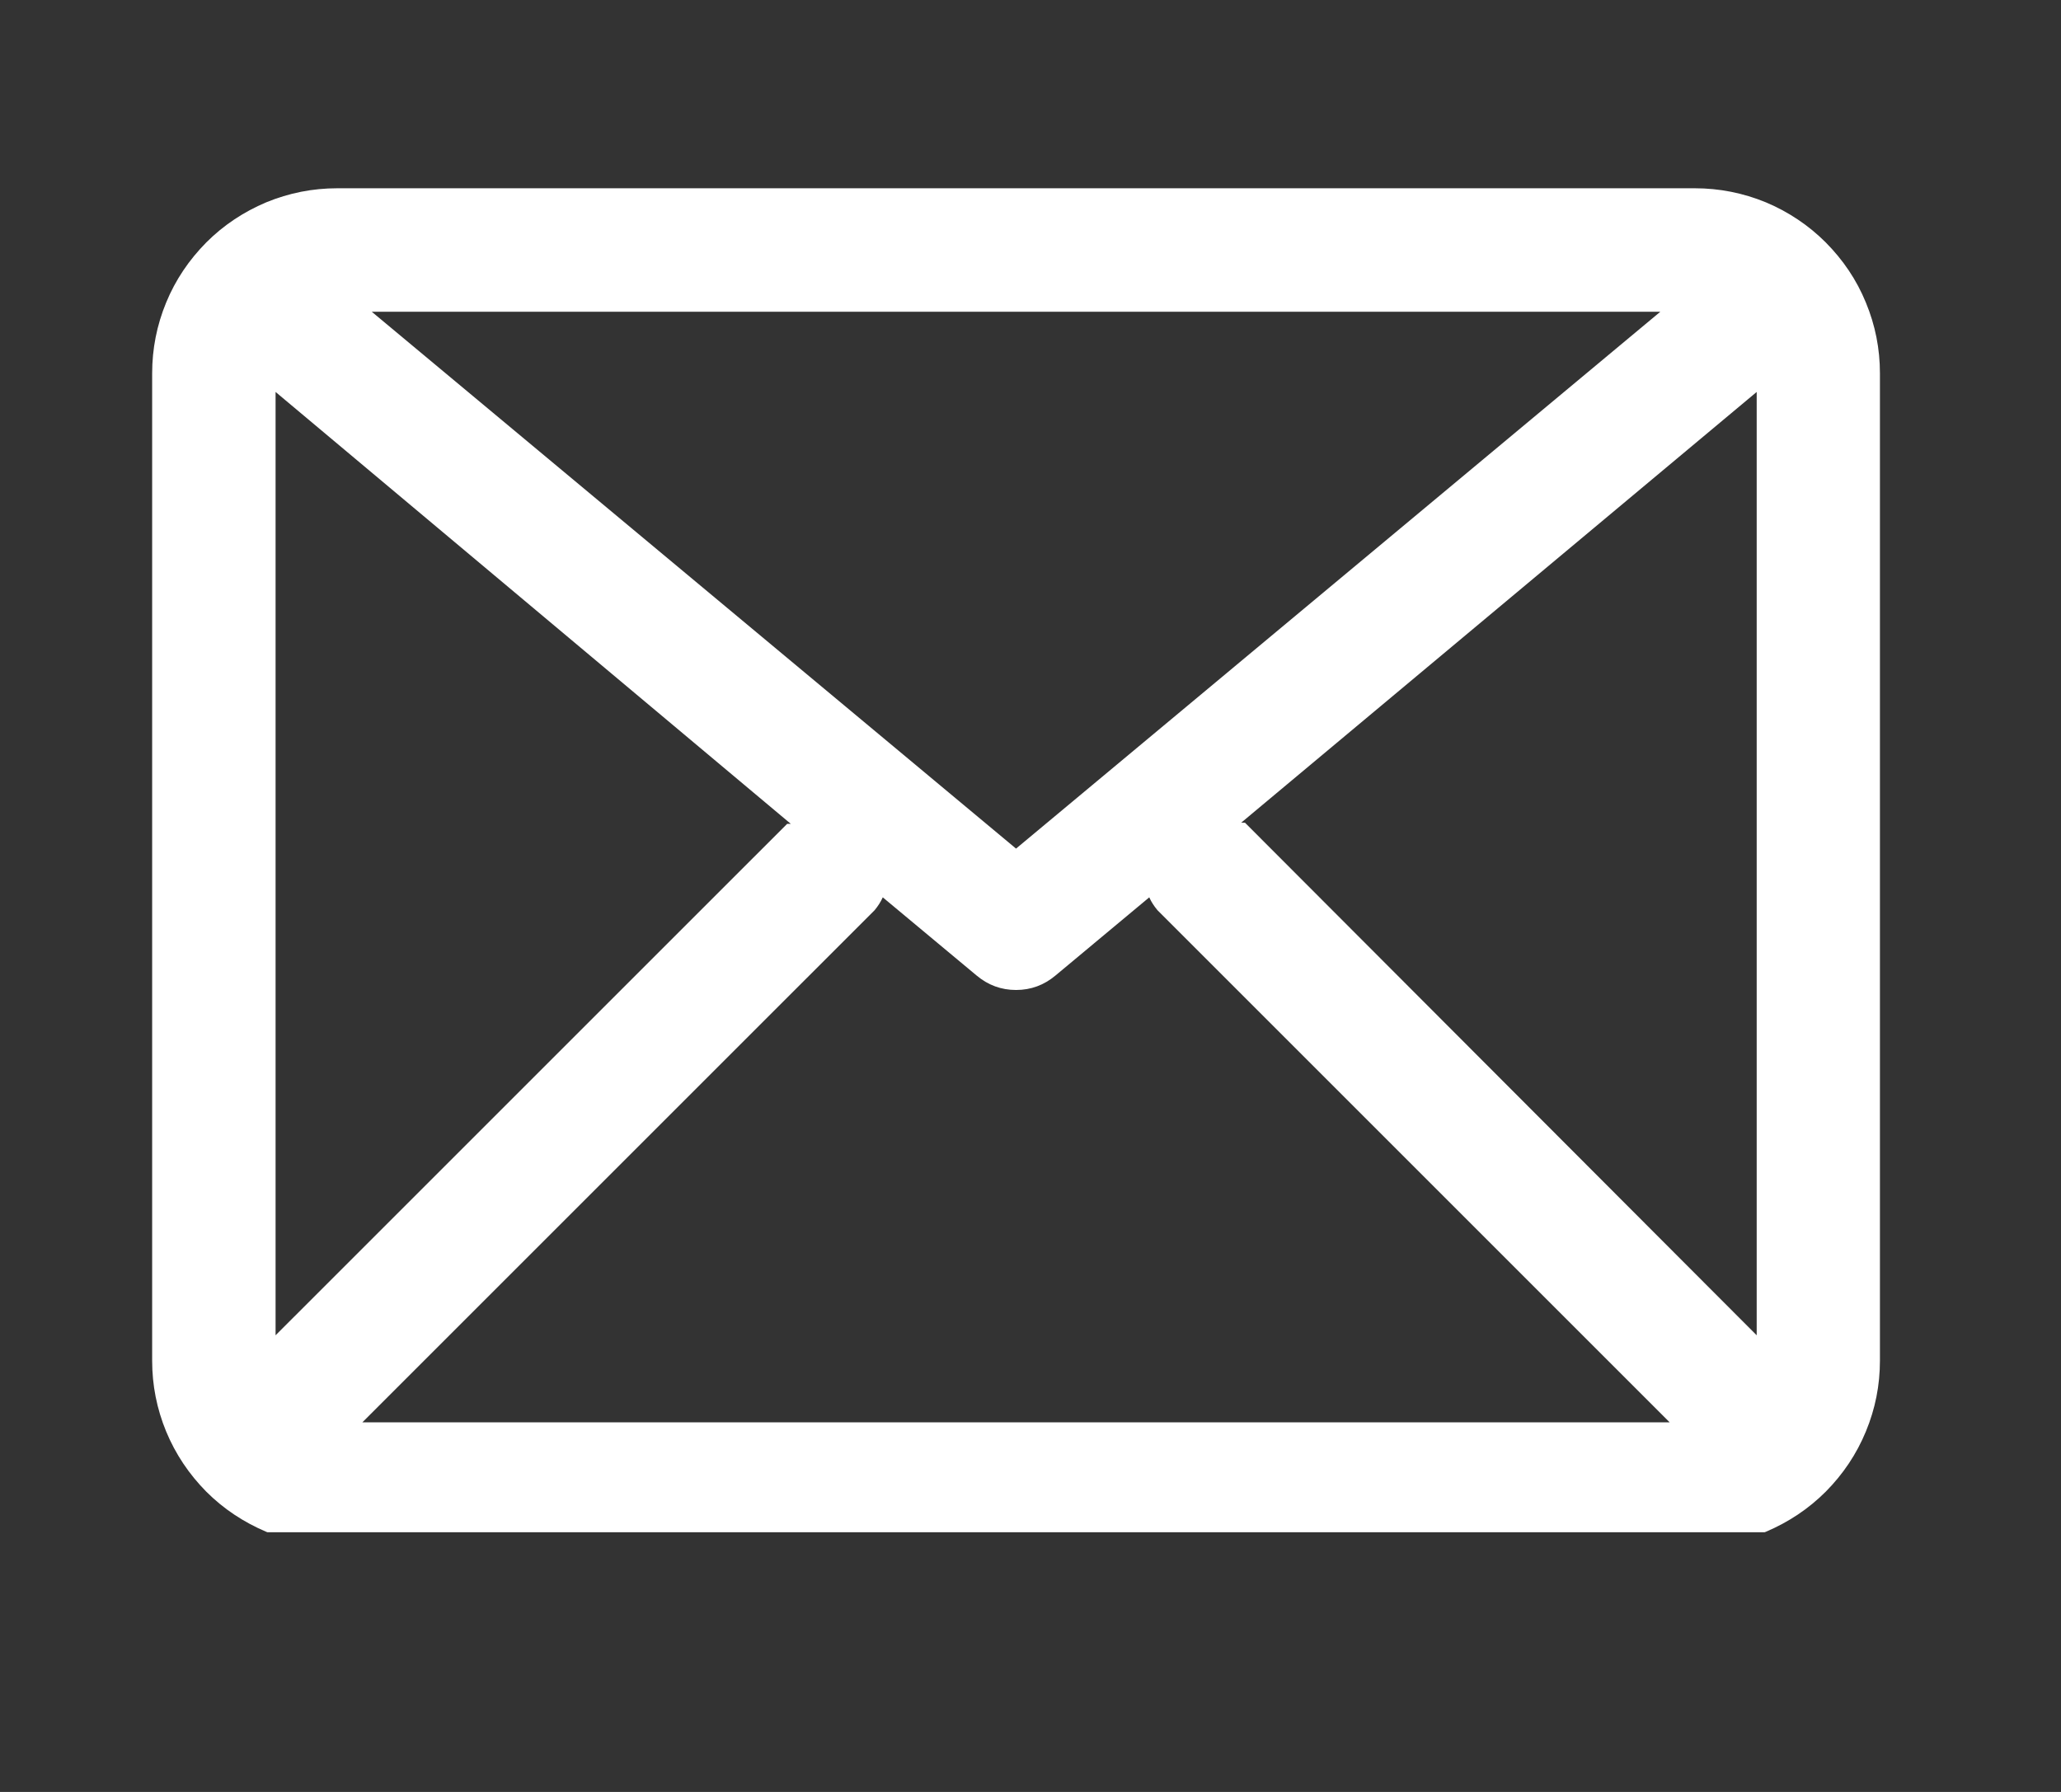 <svg xmlns="http://www.w3.org/2000/svg" xmlns:xlink="http://www.w3.org/1999/xlink" width="46" zoomAndPan="magnify" viewBox="0 0 34.5 30" height="40" preserveAspectRatio="xMidYMid meet"><rect x="0" y="0" width="34.5" height="30" fill="#333333" stroke="none"/><defs><clipPath id="45b8b96857"><path d="M 2.531 3.152 L 31.562 3.152 L 31.562 25.652 L 2.531 25.652 Z M 2.531 3.152 " clip-rule="nonzero"></path></clipPath></defs><g clip-path="url(#45b8b96857)"><path fill="#ffffff" d="M 28.371 3.152 L 5.645 3.152 C 5.234 3.152 4.84 3.23 4.457 3.387 C 4.078 3.547 3.742 3.77 3.453 4.059 C 3.164 4.352 2.938 4.684 2.781 5.066 C 2.625 5.445 2.547 5.84 2.547 6.25 L 2.547 22.781 C 2.547 23.191 2.625 23.586 2.781 23.965 C 2.938 24.344 3.164 24.68 3.453 24.973 C 3.742 25.262 4.078 25.484 4.457 25.645 C 4.84 25.801 5.234 25.879 5.645 25.879 L 28.371 25.879 C 28.781 25.879 29.176 25.801 29.559 25.645 C 29.938 25.484 30.273 25.262 30.562 24.973 C 30.852 24.68 31.078 24.344 31.234 23.965 C 31.391 23.586 31.469 23.191 31.469 22.781 L 31.469 6.25 C 31.469 5.84 31.391 5.445 31.234 5.066 C 31.078 4.684 30.852 4.352 30.562 4.059 C 30.273 3.77 29.938 3.547 29.559 3.387 C 29.176 3.23 28.781 3.152 28.371 3.152 Z M 4.613 6.562 L 13.238 13.793 L 13.176 13.793 L 4.613 22.355 Z M 17.008 14.207 L 6.223 5.219 L 27.793 5.219 Z M 14.641 15.238 C 14.695 15.172 14.742 15.102 14.777 15.023 L 16.348 16.332 C 16.539 16.492 16.758 16.574 17.008 16.574 C 17.258 16.574 17.477 16.492 17.668 16.332 L 19.238 15.023 C 19.273 15.102 19.32 15.172 19.375 15.238 L 27.949 23.812 L 6.066 23.812 Z M 20.84 13.773 L 20.777 13.773 L 29.406 6.562 L 29.406 22.355 Z M 20.84 13.773 " fill-opacity="1" fill-rule="nonzero"></path></g></svg>